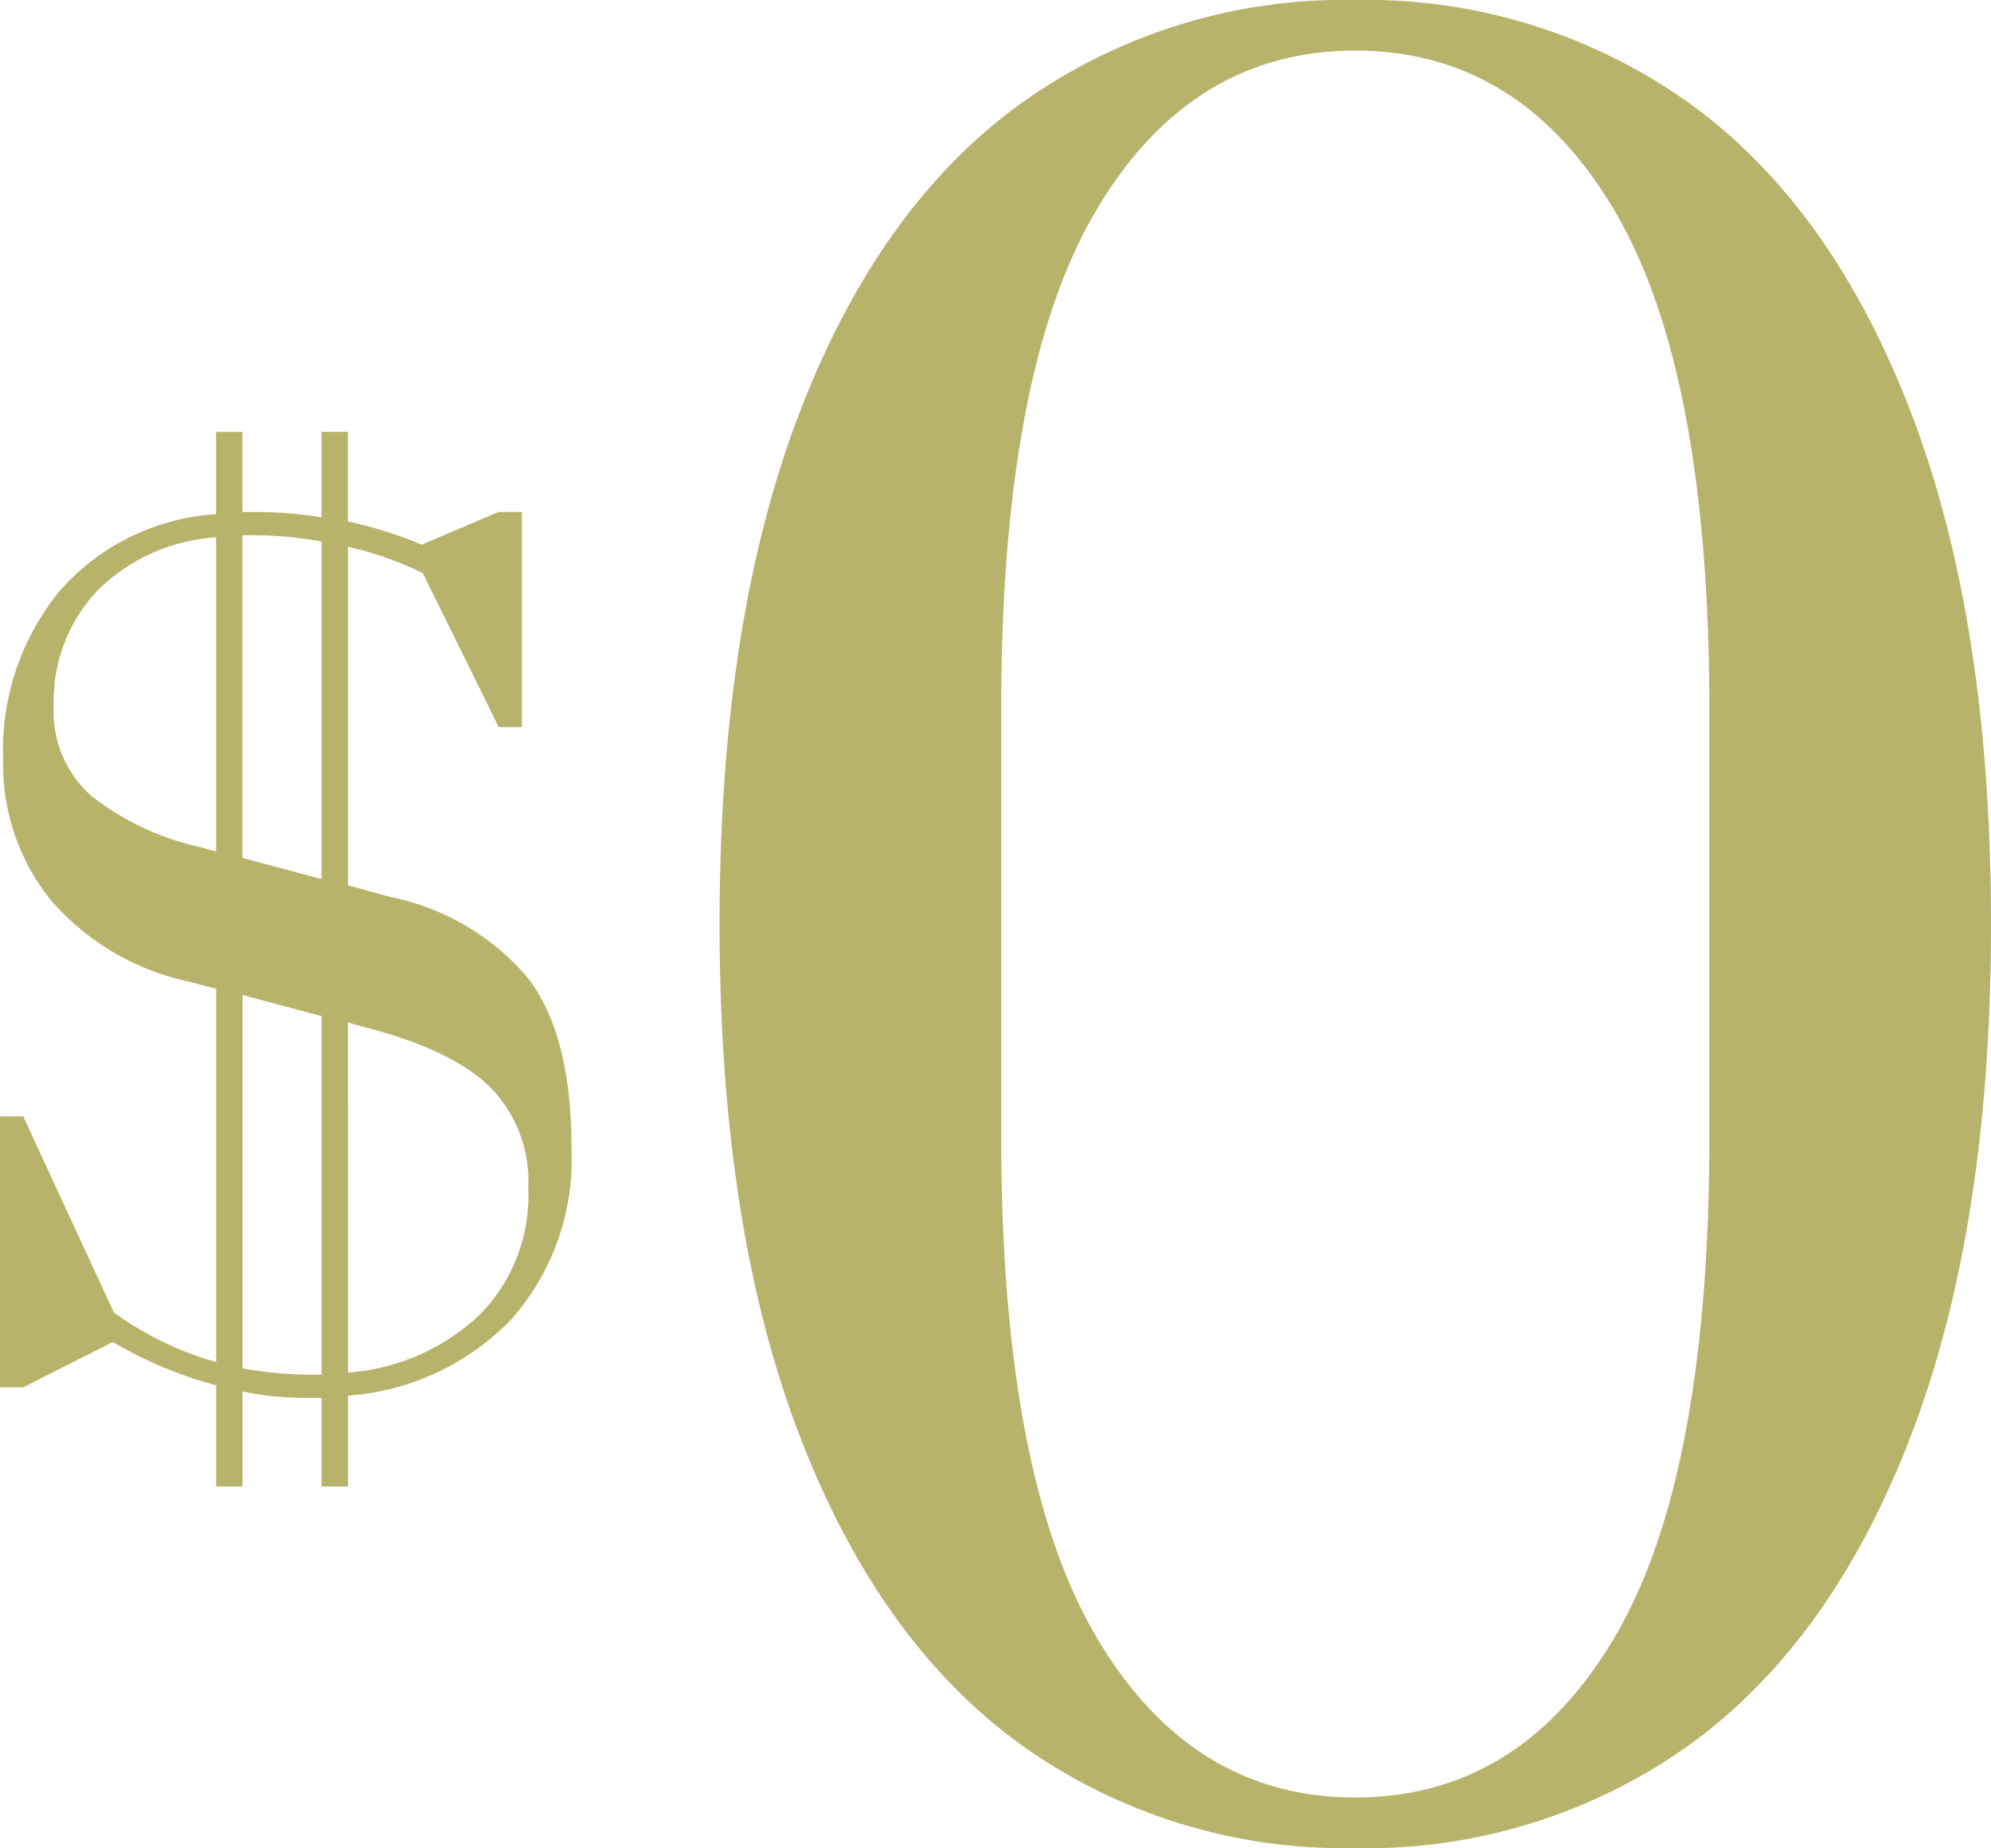 <svg xmlns="http://www.w3.org/2000/svg" width="109.52" height="101.64" viewBox="0 0 109.52 101.64">
  <g id="Group_40" data-name="Group 40" transform="translate(-2879.449 -3858.28)">
    <path id="Path_30" data-name="Path 30" d="M0,2.42A30.557,30.557,0,0,1-18.392-3.267q-7.865-5.687-12.221-17.122T-34.969-48.4q0-16.577,4.356-28.011t12.221-17.121A30.557,30.557,0,0,1,0-99.22a30.557,30.557,0,0,1,18.392,5.687q7.865,5.687,12.221,17.121T34.969-48.4q0,16.577-4.356,28.012T18.392-3.267A30.557,30.557,0,0,1,0,2.42ZM0-.363q9.075,0,14.278-8.833t5.2-27.588V-60.137q0-18.634-5.2-27.467T0-96.437q-9.075,0-14.278,8.833t-5.2,27.467v23.353q0,18.634,5.2,27.528T0-.363Z" transform="translate(2954 3957.5)" fill="#b7b36b"/>
    <path id="Path_29" data-name="Path 29" d="M16.385-12.586a13.313,13.313,0,0,1-3.306,9.425,13.885,13.885,0,0,1-8.99,4.2V6.032H2.639V1.16h-.87A17.7,17.7,0,0,1-1.711.812v5.22h-1.45V.464A22.5,22.5,0,0,1-8.845-1.914L-13.775.58h-1.276V-14.326h1.276L-8.787-3.538A17.707,17.707,0,0,0-3.161-.812V-21.344l-1.566-.406a13.839,13.839,0,0,1-7.6-4.553,11.907,11.907,0,0,1-2.552-7.627,13.837,13.837,0,0,1,3.1-9.28,12.513,12.513,0,0,1,8.613-4.234v-4.524h1.45v4.408h.406a22.858,22.858,0,0,1,3.944.29v-4.7h1.45v4.93a22.6,22.6,0,0,1,4.06,1.276l4.234-1.8h1.276v11.832H12.383L8.207-44.2a18.86,18.86,0,0,0-4.118-1.45v18.618l2.32.638a13.42,13.42,0,0,1,7.511,4.379Q16.385-18.908,16.385-12.586Zm-18.1-33.7v17.748l4.35,1.16v-18.56a21.679,21.679,0,0,0-3.886-.348Zm-1.45,17.4V-46.168a10.144,10.144,0,0,0-6.583,2.987,8.88,8.88,0,0,0-2.349,6.293,6.2,6.2,0,0,0,2.059,4.93,14.884,14.884,0,0,0,6.061,2.842ZM2.639-.116v-19.72L-1.711-21V-.464a22.007,22.007,0,0,0,3.944.348Zm1.45-.116a11.8,11.8,0,0,0,7.163-3.1,9.3,9.3,0,0,0,2.755-7.047,7.392,7.392,0,0,0-2.146-5.6Q9.715-18.038,4.9-19.256l-.812-.232Z" transform="translate(2894.5 3934)" fill="#b7b36b"/>
  </g>
</svg>
